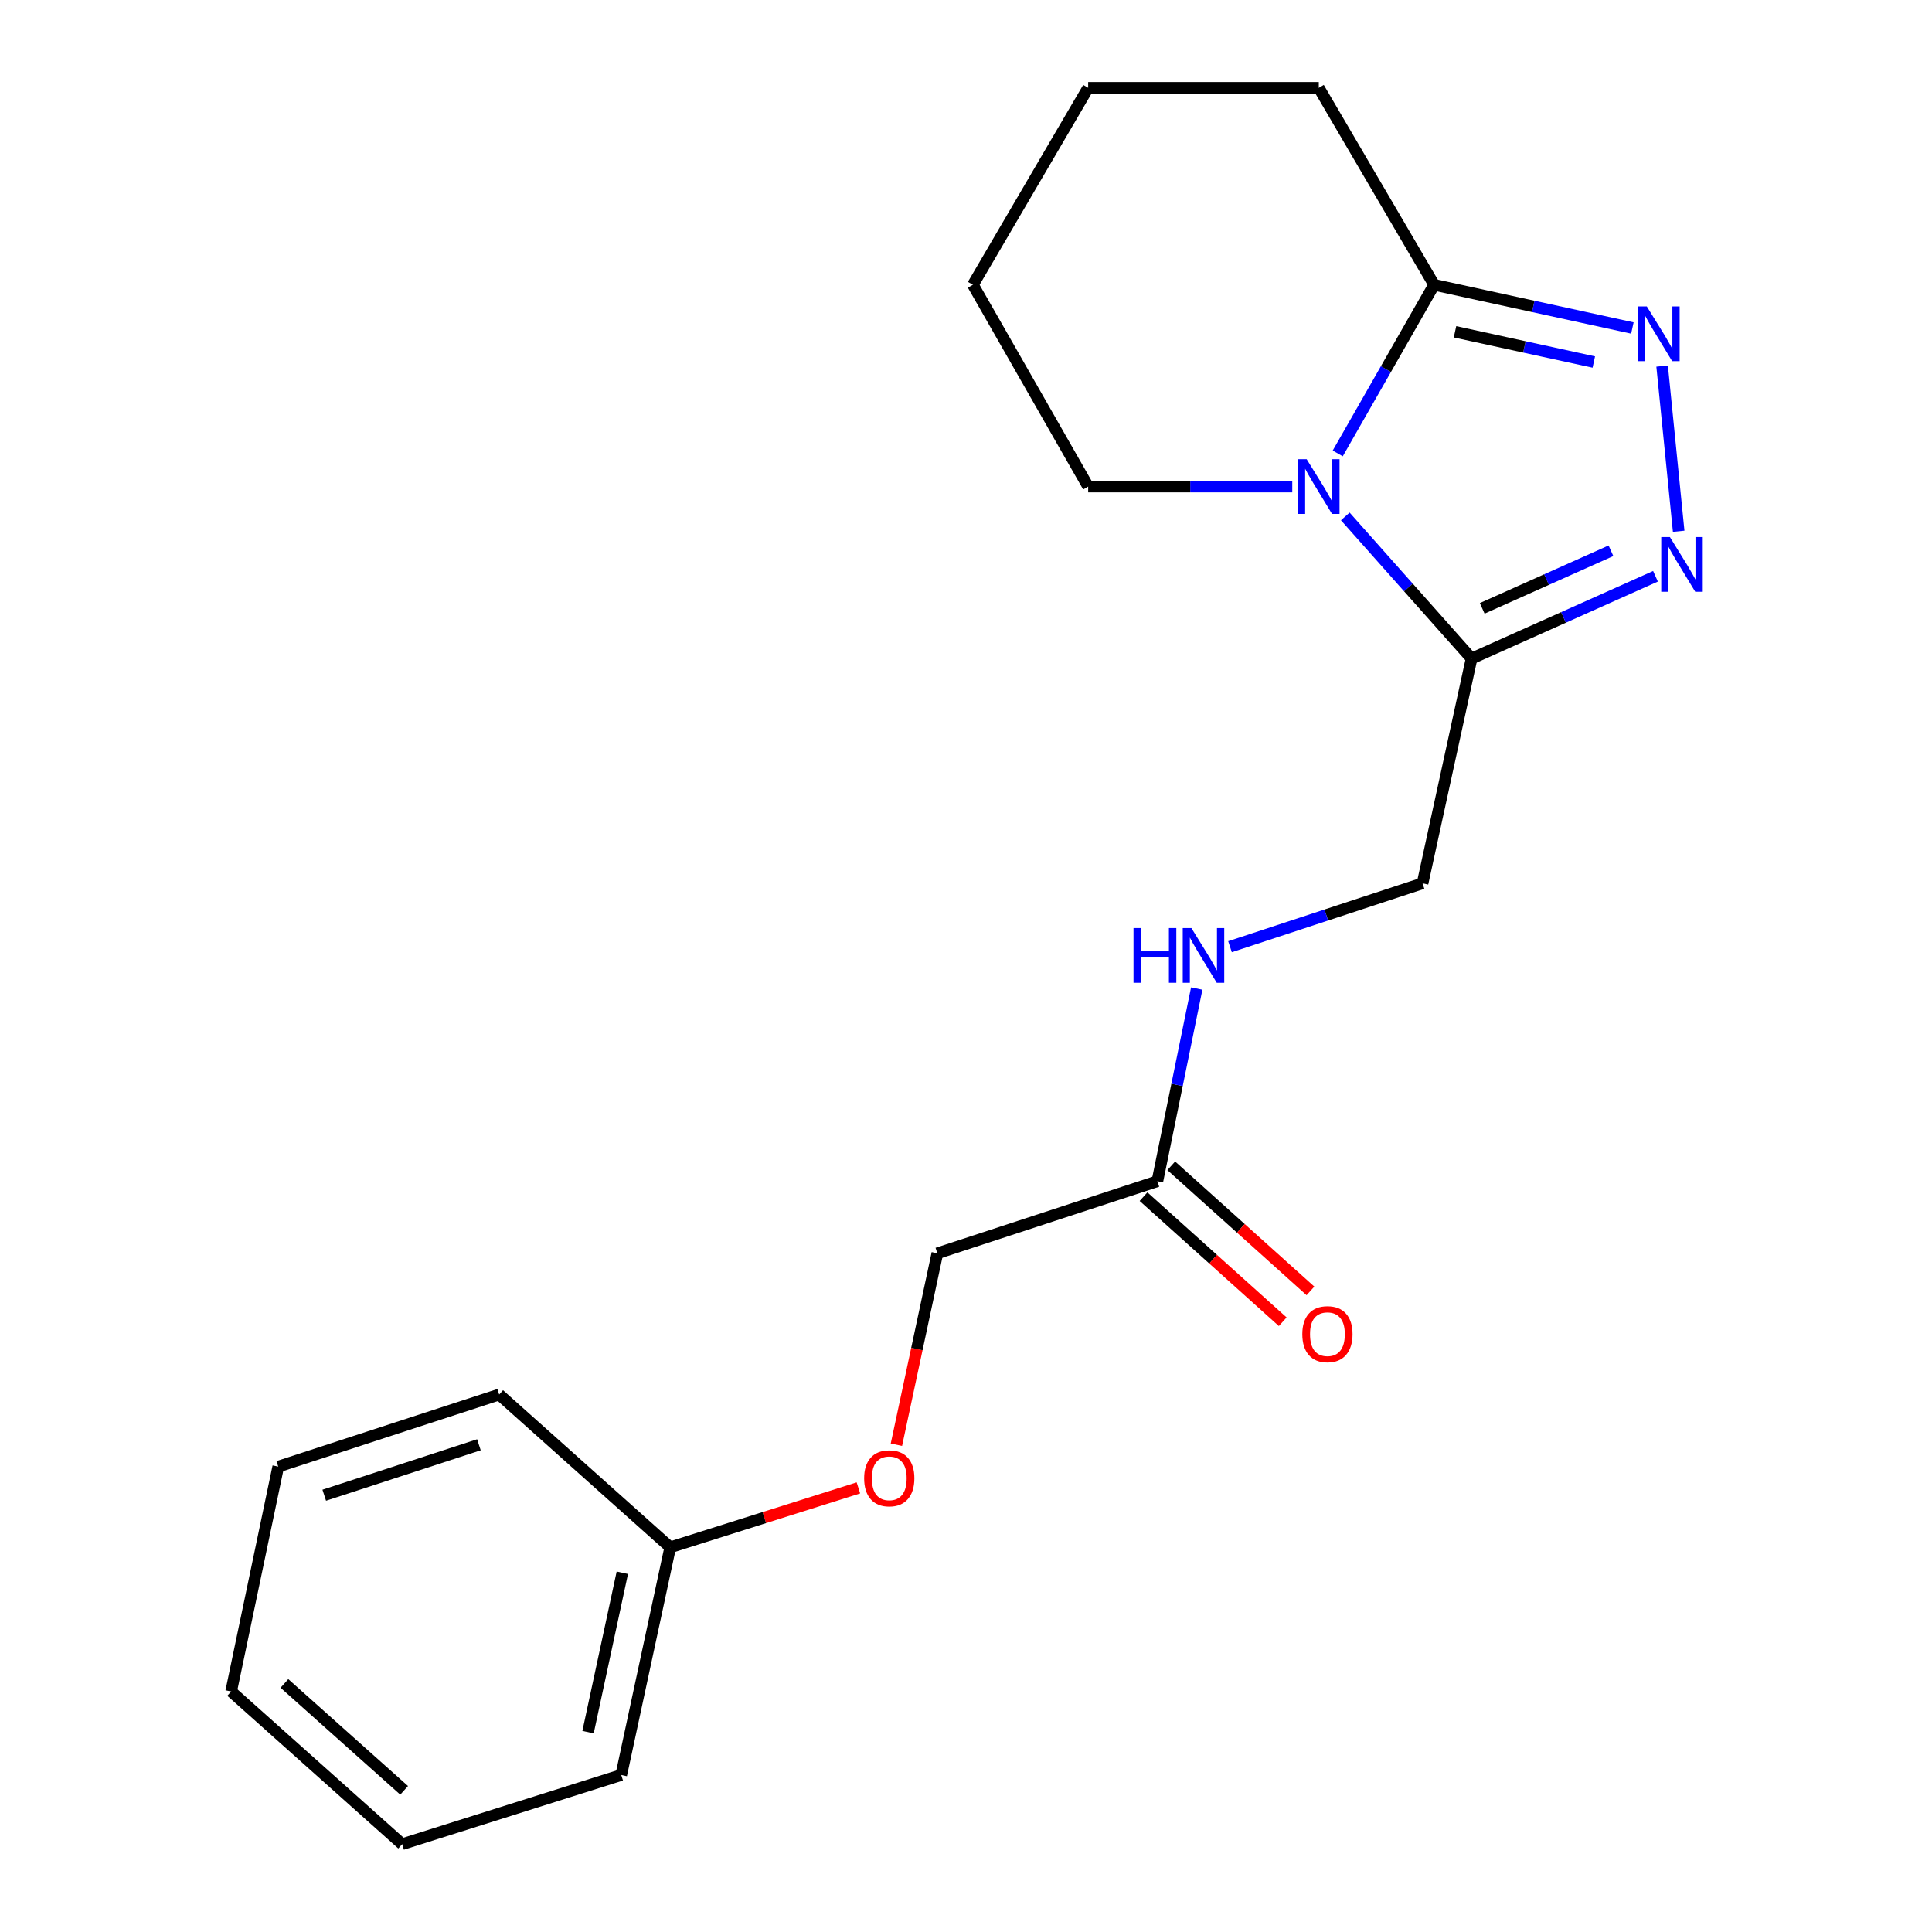 <?xml version='1.0' encoding='iso-8859-1'?>
<svg version='1.1' baseProfile='full'
              xmlns='http://www.w3.org/2000/svg'
                      xmlns:rdkit='http://www.rdkit.org/xml'
                      xmlns:xlink='http://www.w3.org/1999/xlink'
                  xml:space='preserve'
width='1000px' height='1000px' viewBox='0 0 1000 1000'>
<!-- END OF HEADER -->
<rect style='opacity:1.0;fill:#FFFFFF;stroke:none' width='1000' height='1000' x='0' y='0'> </rect>
<path class='bond-0' d='M 696.318,267.291 L 728.999,304.078' style='fill:none;fill-rule:evenodd;stroke:#0000FF;stroke-width:6px;stroke-linecap:butt;stroke-linejoin:miter;stroke-opacity:1' />
<path class='bond-0' d='M 728.999,304.078 L 761.68,340.864' style='fill:none;fill-rule:evenodd;stroke:#000000;stroke-width:6px;stroke-linecap:butt;stroke-linejoin:miter;stroke-opacity:1' />
<path class='bond-3' d='M 692.412,234.684 L 717.35,191.045' style='fill:none;fill-rule:evenodd;stroke:#0000FF;stroke-width:6px;stroke-linecap:butt;stroke-linejoin:miter;stroke-opacity:1' />
<path class='bond-3' d='M 717.35,191.045 L 742.289,147.407' style='fill:none;fill-rule:evenodd;stroke:#000000;stroke-width:6px;stroke-linecap:butt;stroke-linejoin:miter;stroke-opacity:1' />
<path class='bond-10' d='M 668.877,251.851 L 616.057,251.851' style='fill:none;fill-rule:evenodd;stroke:#0000FF;stroke-width:6px;stroke-linecap:butt;stroke-linejoin:miter;stroke-opacity:1' />
<path class='bond-10' d='M 616.057,251.851 L 563.237,251.851' style='fill:none;fill-rule:evenodd;stroke:#000000;stroke-width:6px;stroke-linecap:butt;stroke-linejoin:miter;stroke-opacity:1' />
<path class='bond-1' d='M 761.68,340.864 L 809.277,319.57' style='fill:none;fill-rule:evenodd;stroke:#000000;stroke-width:6px;stroke-linecap:butt;stroke-linejoin:miter;stroke-opacity:1' />
<path class='bond-1' d='M 809.277,319.57 L 856.874,298.276' style='fill:none;fill-rule:evenodd;stroke:#0000FF;stroke-width:6px;stroke-linecap:butt;stroke-linejoin:miter;stroke-opacity:1' />
<path class='bond-1' d='M 767.193,314.882 L 800.51,299.976' style='fill:none;fill-rule:evenodd;stroke:#000000;stroke-width:6px;stroke-linecap:butt;stroke-linejoin:miter;stroke-opacity:1' />
<path class='bond-1' d='M 800.51,299.976 L 833.828,285.07' style='fill:none;fill-rule:evenodd;stroke:#0000FF;stroke-width:6px;stroke-linecap:butt;stroke-linejoin:miter;stroke-opacity:1' />
<path class='bond-5' d='M 761.68,340.864 L 736.314,457.211' style='fill:none;fill-rule:evenodd;stroke:#000000;stroke-width:6px;stroke-linecap:butt;stroke-linejoin:miter;stroke-opacity:1' />
<path class='bond-20' d='M 868.877,274.977 L 860.311,189.489' style='fill:none;fill-rule:evenodd;stroke:#0000FF;stroke-width:6px;stroke-linecap:butt;stroke-linejoin:miter;stroke-opacity:1' />
<path class='bond-2' d='M 844.918,169.772 L 793.604,158.589' style='fill:none;fill-rule:evenodd;stroke:#0000FF;stroke-width:6px;stroke-linecap:butt;stroke-linejoin:miter;stroke-opacity:1' />
<path class='bond-2' d='M 793.604,158.589 L 742.289,147.407' style='fill:none;fill-rule:evenodd;stroke:#000000;stroke-width:6px;stroke-linecap:butt;stroke-linejoin:miter;stroke-opacity:1' />
<path class='bond-2' d='M 824.953,187.391 L 789.033,179.563' style='fill:none;fill-rule:evenodd;stroke:#0000FF;stroke-width:6px;stroke-linecap:butt;stroke-linejoin:miter;stroke-opacity:1' />
<path class='bond-2' d='M 789.033,179.563 L 753.113,171.735' style='fill:none;fill-rule:evenodd;stroke:#000000;stroke-width:6px;stroke-linecap:butt;stroke-linejoin:miter;stroke-opacity:1' />
<path class='bond-12' d='M 742.289,147.407 L 682.601,45.455' style='fill:none;fill-rule:evenodd;stroke:#000000;stroke-width:6px;stroke-linecap:butt;stroke-linejoin:miter;stroke-opacity:1' />
<path class='bond-4' d='M 599.062,611.397 L 609.244,561.533' style='fill:none;fill-rule:evenodd;stroke:#000000;stroke-width:6px;stroke-linecap:butt;stroke-linejoin:miter;stroke-opacity:1' />
<path class='bond-4' d='M 609.244,561.533 L 619.425,511.668' style='fill:none;fill-rule:evenodd;stroke:#0000FF;stroke-width:6px;stroke-linecap:butt;stroke-linejoin:miter;stroke-opacity:1' />
<path class='bond-7' d='M 591.888,619.381 L 627.914,651.756' style='fill:none;fill-rule:evenodd;stroke:#000000;stroke-width:6px;stroke-linecap:butt;stroke-linejoin:miter;stroke-opacity:1' />
<path class='bond-7' d='M 627.914,651.756 L 663.941,684.131' style='fill:none;fill-rule:evenodd;stroke:#FF0000;stroke-width:6px;stroke-linecap:butt;stroke-linejoin:miter;stroke-opacity:1' />
<path class='bond-7' d='M 606.236,603.414 L 642.263,635.789' style='fill:none;fill-rule:evenodd;stroke:#000000;stroke-width:6px;stroke-linecap:butt;stroke-linejoin:miter;stroke-opacity:1' />
<path class='bond-7' d='M 642.263,635.789 L 678.289,668.164' style='fill:none;fill-rule:evenodd;stroke:#FF0000;stroke-width:6px;stroke-linecap:butt;stroke-linejoin:miter;stroke-opacity:1' />
<path class='bond-9' d='M 599.062,611.397 L 485.172,648.713' style='fill:none;fill-rule:evenodd;stroke:#000000;stroke-width:6px;stroke-linecap:butt;stroke-linejoin:miter;stroke-opacity:1' />
<path class='bond-6' d='M 736.314,457.211 L 686.482,473.61' style='fill:none;fill-rule:evenodd;stroke:#000000;stroke-width:6px;stroke-linecap:butt;stroke-linejoin:miter;stroke-opacity:1' />
<path class='bond-6' d='M 686.482,473.61 L 636.649,490.01' style='fill:none;fill-rule:evenodd;stroke:#0000FF;stroke-width:6px;stroke-linecap:butt;stroke-linejoin:miter;stroke-opacity:1' />
<path class='bond-8' d='M 463.982,747.788 L 474.577,698.25' style='fill:none;fill-rule:evenodd;stroke:#FF0000;stroke-width:6px;stroke-linecap:butt;stroke-linejoin:miter;stroke-opacity:1' />
<path class='bond-8' d='M 474.577,698.25 L 485.172,648.713' style='fill:none;fill-rule:evenodd;stroke:#000000;stroke-width:6px;stroke-linecap:butt;stroke-linejoin:miter;stroke-opacity:1' />
<path class='bond-11' d='M 444.311,770.126 L 395.609,785.505' style='fill:none;fill-rule:evenodd;stroke:#FF0000;stroke-width:6px;stroke-linecap:butt;stroke-linejoin:miter;stroke-opacity:1' />
<path class='bond-11' d='M 395.609,785.505 L 346.906,800.884' style='fill:none;fill-rule:evenodd;stroke:#000000;stroke-width:6px;stroke-linecap:butt;stroke-linejoin:miter;stroke-opacity:1' />
<path class='bond-15' d='M 563.237,251.851 L 503.573,147.407' style='fill:none;fill-rule:evenodd;stroke:#000000;stroke-width:6px;stroke-linecap:butt;stroke-linejoin:miter;stroke-opacity:1' />
<path class='bond-13' d='M 346.906,800.884 L 321.553,918.745' style='fill:none;fill-rule:evenodd;stroke:#000000;stroke-width:6px;stroke-linecap:butt;stroke-linejoin:miter;stroke-opacity:1' />
<path class='bond-13' d='M 322.117,814.048 L 304.37,896.551' style='fill:none;fill-rule:evenodd;stroke:#000000;stroke-width:6px;stroke-linecap:butt;stroke-linejoin:miter;stroke-opacity:1' />
<path class='bond-14' d='M 346.906,800.884 L 258.382,721.805' style='fill:none;fill-rule:evenodd;stroke:#000000;stroke-width:6px;stroke-linecap:butt;stroke-linejoin:miter;stroke-opacity:1' />
<path class='bond-21' d='M 682.601,45.455 L 563.237,45.455' style='fill:none;fill-rule:evenodd;stroke:#000000;stroke-width:6px;stroke-linecap:butt;stroke-linejoin:miter;stroke-opacity:1' />
<path class='bond-18' d='M 321.553,918.745 L 208.164,954.545' style='fill:none;fill-rule:evenodd;stroke:#000000;stroke-width:6px;stroke-linecap:butt;stroke-linejoin:miter;stroke-opacity:1' />
<path class='bond-17' d='M 258.382,721.805 L 144.016,759.108' style='fill:none;fill-rule:evenodd;stroke:#000000;stroke-width:6px;stroke-linecap:butt;stroke-linejoin:miter;stroke-opacity:1' />
<path class='bond-17' d='M 247.884,747.808 L 167.827,773.921' style='fill:none;fill-rule:evenodd;stroke:#000000;stroke-width:6px;stroke-linecap:butt;stroke-linejoin:miter;stroke-opacity:1' />
<path class='bond-16' d='M 503.573,147.407 L 563.237,45.455' style='fill:none;fill-rule:evenodd;stroke:#000000;stroke-width:6px;stroke-linecap:butt;stroke-linejoin:miter;stroke-opacity:1' />
<path class='bond-19' d='M 144.016,759.108 L 119.64,875.502' style='fill:none;fill-rule:evenodd;stroke:#000000;stroke-width:6px;stroke-linecap:butt;stroke-linejoin:miter;stroke-opacity:1' />
<path class='bond-22' d='M 208.164,954.545 L 119.64,875.502' style='fill:none;fill-rule:evenodd;stroke:#000000;stroke-width:6px;stroke-linecap:butt;stroke-linejoin:miter;stroke-opacity:1' />
<path class='bond-22' d='M 209.182,926.677 L 147.215,871.347' style='fill:none;fill-rule:evenodd;stroke:#000000;stroke-width:6px;stroke-linecap:butt;stroke-linejoin:miter;stroke-opacity:1' />
<path  class='atom-0' d='M 676.341 237.691
L 685.621 252.691
Q 686.541 254.171, 688.021 256.851
Q 689.501 259.531, 689.581 259.691
L 689.581 237.691
L 693.341 237.691
L 693.341 266.011
L 689.461 266.011
L 679.501 249.611
Q 678.341 247.691, 677.101 245.491
Q 675.901 243.291, 675.541 242.611
L 675.541 266.011
L 671.861 266.011
L 671.861 237.691
L 676.341 237.691
' fill='#0000FF'/>
<path  class='atom-2' d='M 864.337 277.976
L 873.617 292.976
Q 874.537 294.456, 876.017 297.136
Q 877.497 299.816, 877.577 299.976
L 877.577 277.976
L 881.337 277.976
L 881.337 306.296
L 877.457 306.296
L 867.497 289.896
Q 866.337 287.976, 865.097 285.776
Q 863.897 283.576, 863.537 282.896
L 863.537 306.296
L 859.857 306.296
L 859.857 277.976
L 864.337 277.976
' fill='#0000FF'/>
<path  class='atom-3' d='M 852.375 158.601
L 861.655 173.601
Q 862.575 175.081, 864.055 177.761
Q 865.535 180.441, 865.615 180.601
L 865.615 158.601
L 869.375 158.601
L 869.375 186.921
L 865.495 186.921
L 855.535 170.521
Q 854.375 168.601, 853.135 166.401
Q 851.935 164.201, 851.575 163.521
L 851.575 186.921
L 847.895 186.921
L 847.895 158.601
L 852.375 158.601
' fill='#0000FF'/>
<path  class='atom-7' d='M 586.705 480.366
L 590.545 480.366
L 590.545 492.406
L 605.025 492.406
L 605.025 480.366
L 608.865 480.366
L 608.865 508.686
L 605.025 508.686
L 605.025 495.606
L 590.545 495.606
L 590.545 508.686
L 586.705 508.686
L 586.705 480.366
' fill='#0000FF'/>
<path  class='atom-7' d='M 616.665 480.366
L 625.945 495.366
Q 626.865 496.846, 628.345 499.526
Q 629.825 502.206, 629.905 502.366
L 629.905 480.366
L 633.665 480.366
L 633.665 508.686
L 629.785 508.686
L 619.825 492.286
Q 618.665 490.366, 617.425 488.166
Q 616.225 485.966, 615.865 485.286
L 615.865 508.686
L 612.185 508.686
L 612.185 480.366
L 616.665 480.366
' fill='#0000FF'/>
<path  class='atom-8' d='M 674.073 690.568
Q 674.073 683.768, 677.433 679.968
Q 680.793 676.168, 687.073 676.168
Q 693.353 676.168, 696.713 679.968
Q 700.073 683.768, 700.073 690.568
Q 700.073 697.448, 696.673 701.368
Q 693.273 705.248, 687.073 705.248
Q 680.833 705.248, 677.433 701.368
Q 674.073 697.488, 674.073 690.568
M 687.073 702.048
Q 691.393 702.048, 693.713 699.168
Q 696.073 696.248, 696.073 690.568
Q 696.073 685.008, 693.713 682.208
Q 691.393 679.368, 687.073 679.368
Q 682.753 679.368, 680.393 682.168
Q 678.073 684.968, 678.073 690.568
Q 678.073 696.288, 680.393 699.168
Q 682.753 702.048, 687.073 702.048
' fill='#FF0000'/>
<path  class='atom-9' d='M 447.283 765.163
Q 447.283 758.363, 450.643 754.563
Q 454.003 750.763, 460.283 750.763
Q 466.563 750.763, 469.923 754.563
Q 473.283 758.363, 473.283 765.163
Q 473.283 772.043, 469.883 775.963
Q 466.483 779.843, 460.283 779.843
Q 454.043 779.843, 450.643 775.963
Q 447.283 772.083, 447.283 765.163
M 460.283 776.643
Q 464.603 776.643, 466.923 773.763
Q 469.283 770.843, 469.283 765.163
Q 469.283 759.603, 466.923 756.803
Q 464.603 753.963, 460.283 753.963
Q 455.963 753.963, 453.603 756.763
Q 451.283 759.563, 451.283 765.163
Q 451.283 770.883, 453.603 773.763
Q 455.963 776.643, 460.283 776.643
' fill='#FF0000'/>
</svg>
